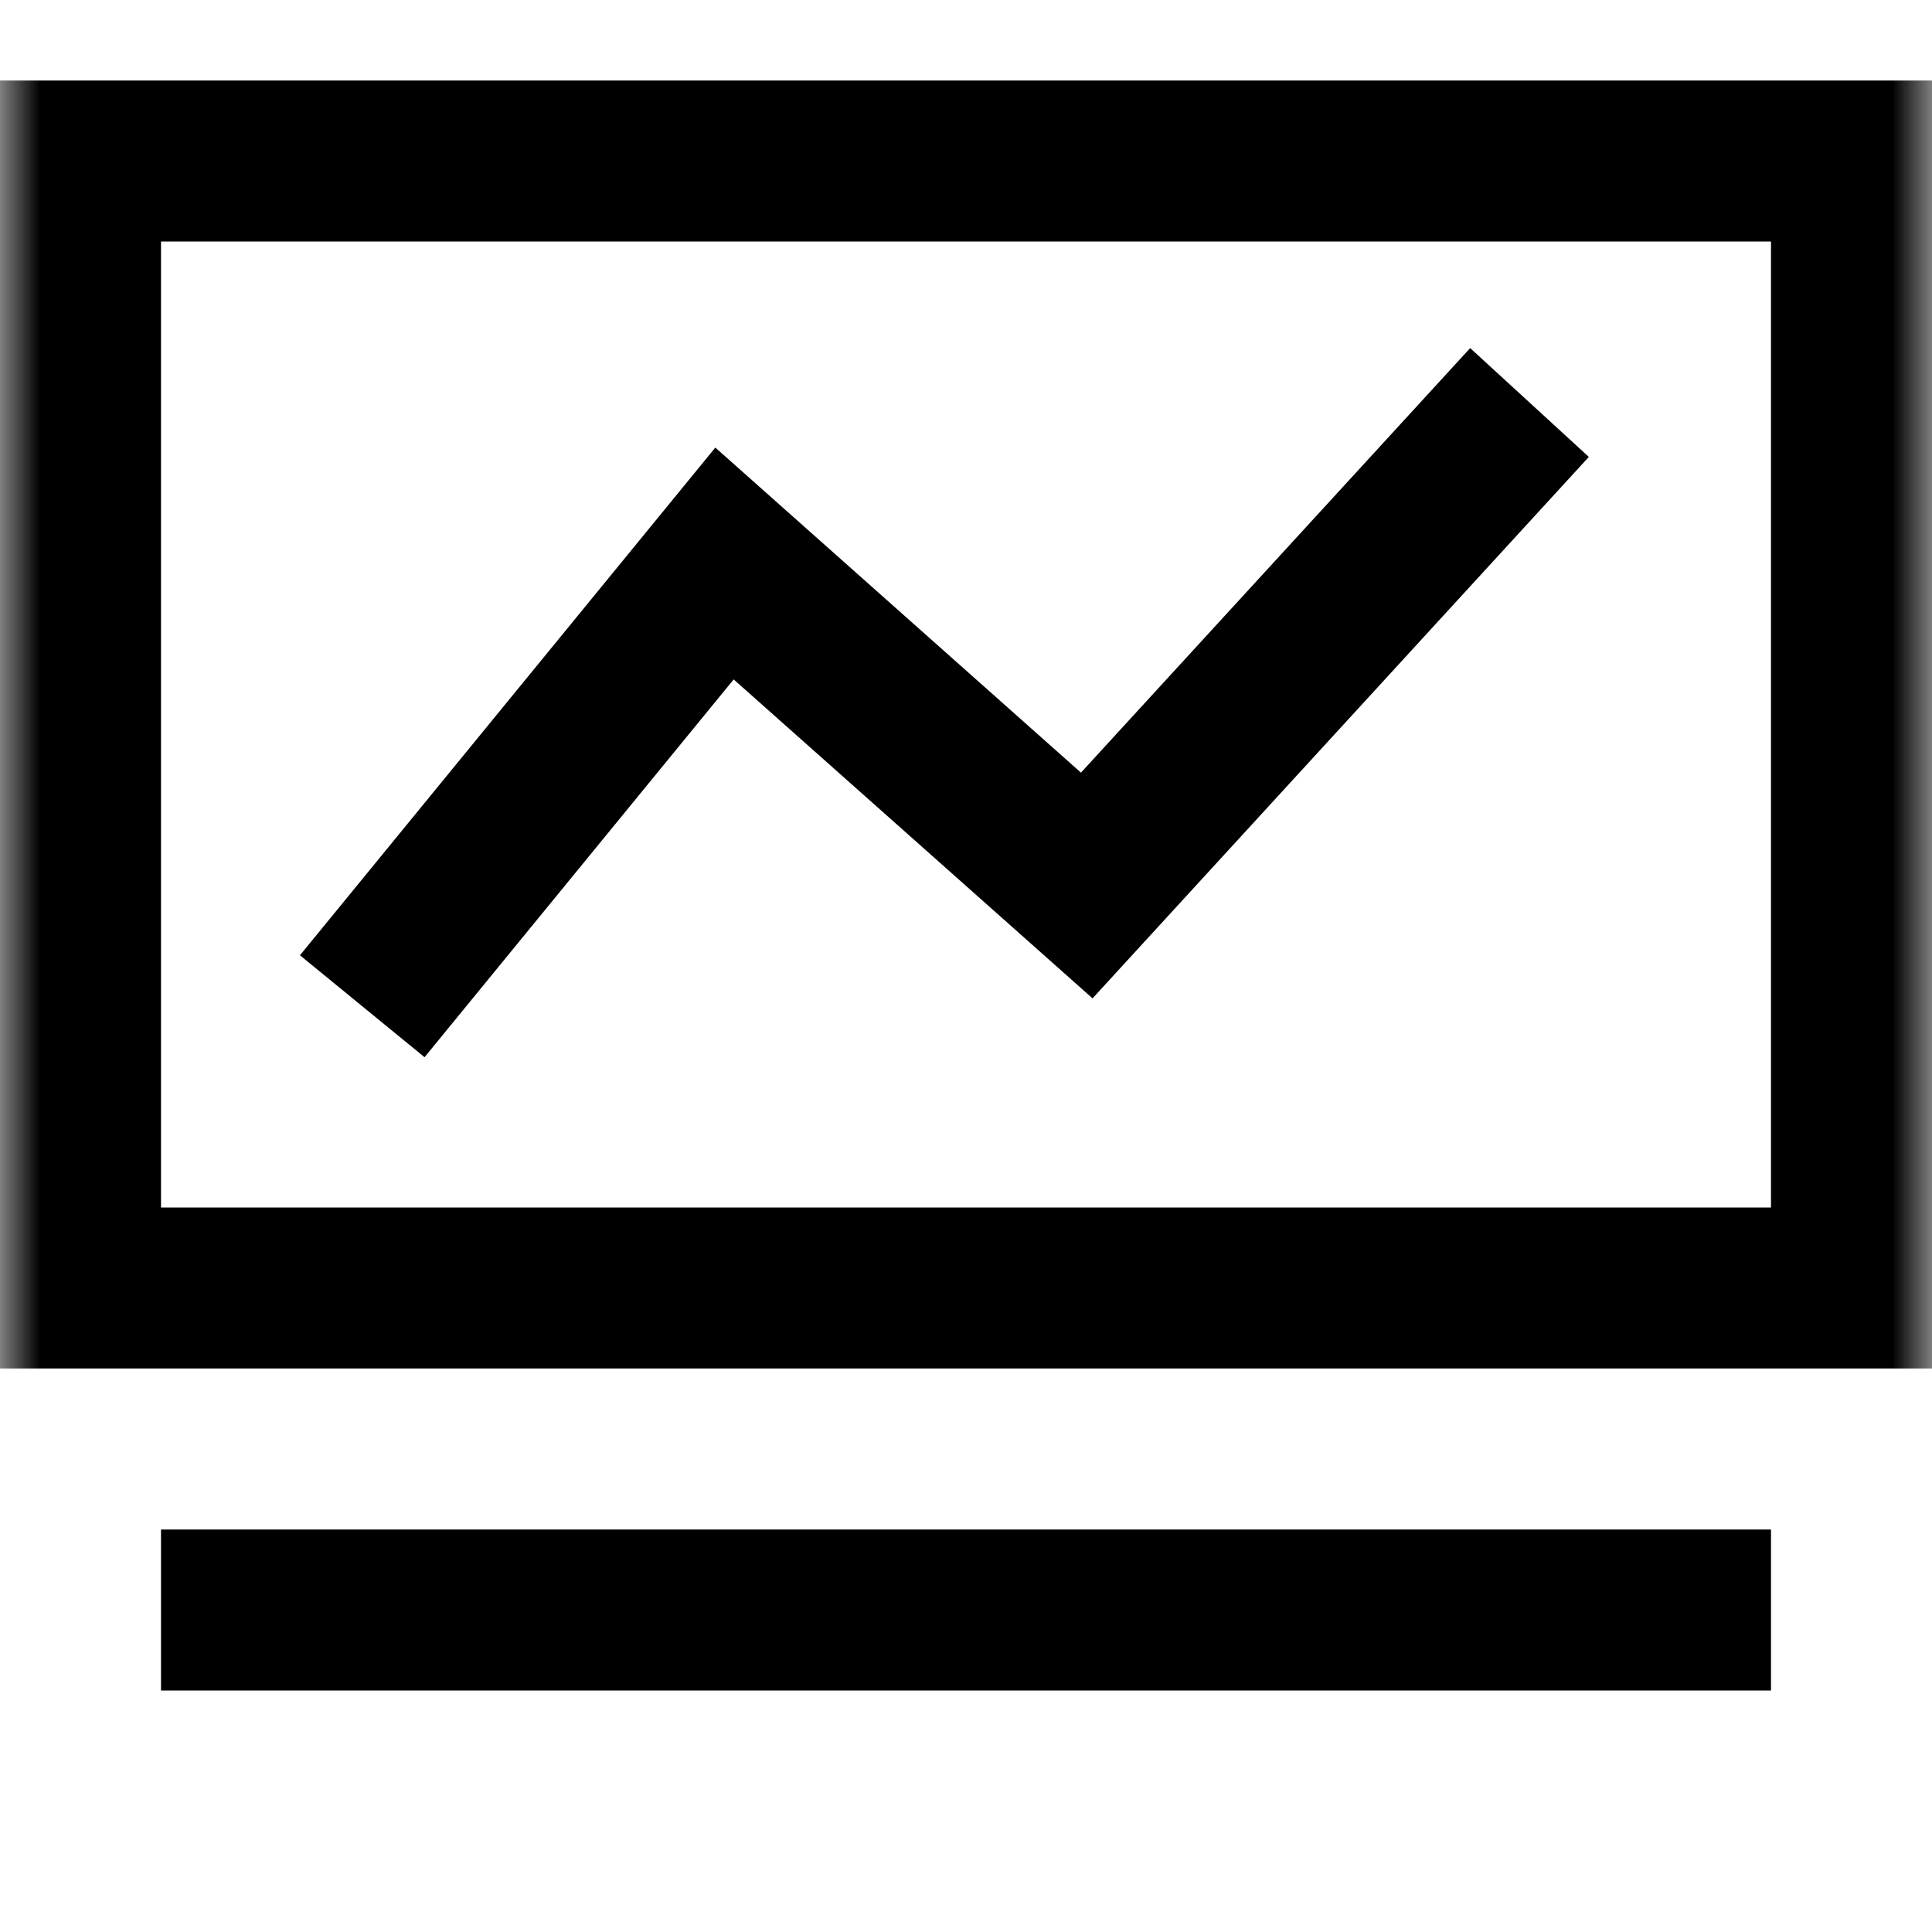 <svg xmlns="http://www.w3.org/2000/svg" xmlns:xlink="http://www.w3.org/1999/xlink" width="24" height="24" viewBox="0 0 24 24" fill="none"><g opacity="1"  transform="translate(0 0)"><mask id="bg-mask-0" fill="white"><use transform="translate(0 0)" xlink:href="#path_0"></use></mask><g mask="url(#bg-mask-0)" ><path id="路径 1" fill-rule="evenodd" style="fill:#000000" opacity="1" d="M24 17L0 17L0 1L24 1L24 17ZM22 3L2 3L2 15L22 15L22 3ZM3.726 11.867L8.886 5.56L13.428 9.598L18.263 4.324L19.737 5.676L13.572 12.402L9.114 8.44L5.274 13.133L3.726 11.867ZM2 19L22 19L22 21L2 21L2 19Z"></path></g></g><defs><rect id="path_0" x="0" y="0" width="24" height="24" rx="0" ry="0"/></defs></svg>